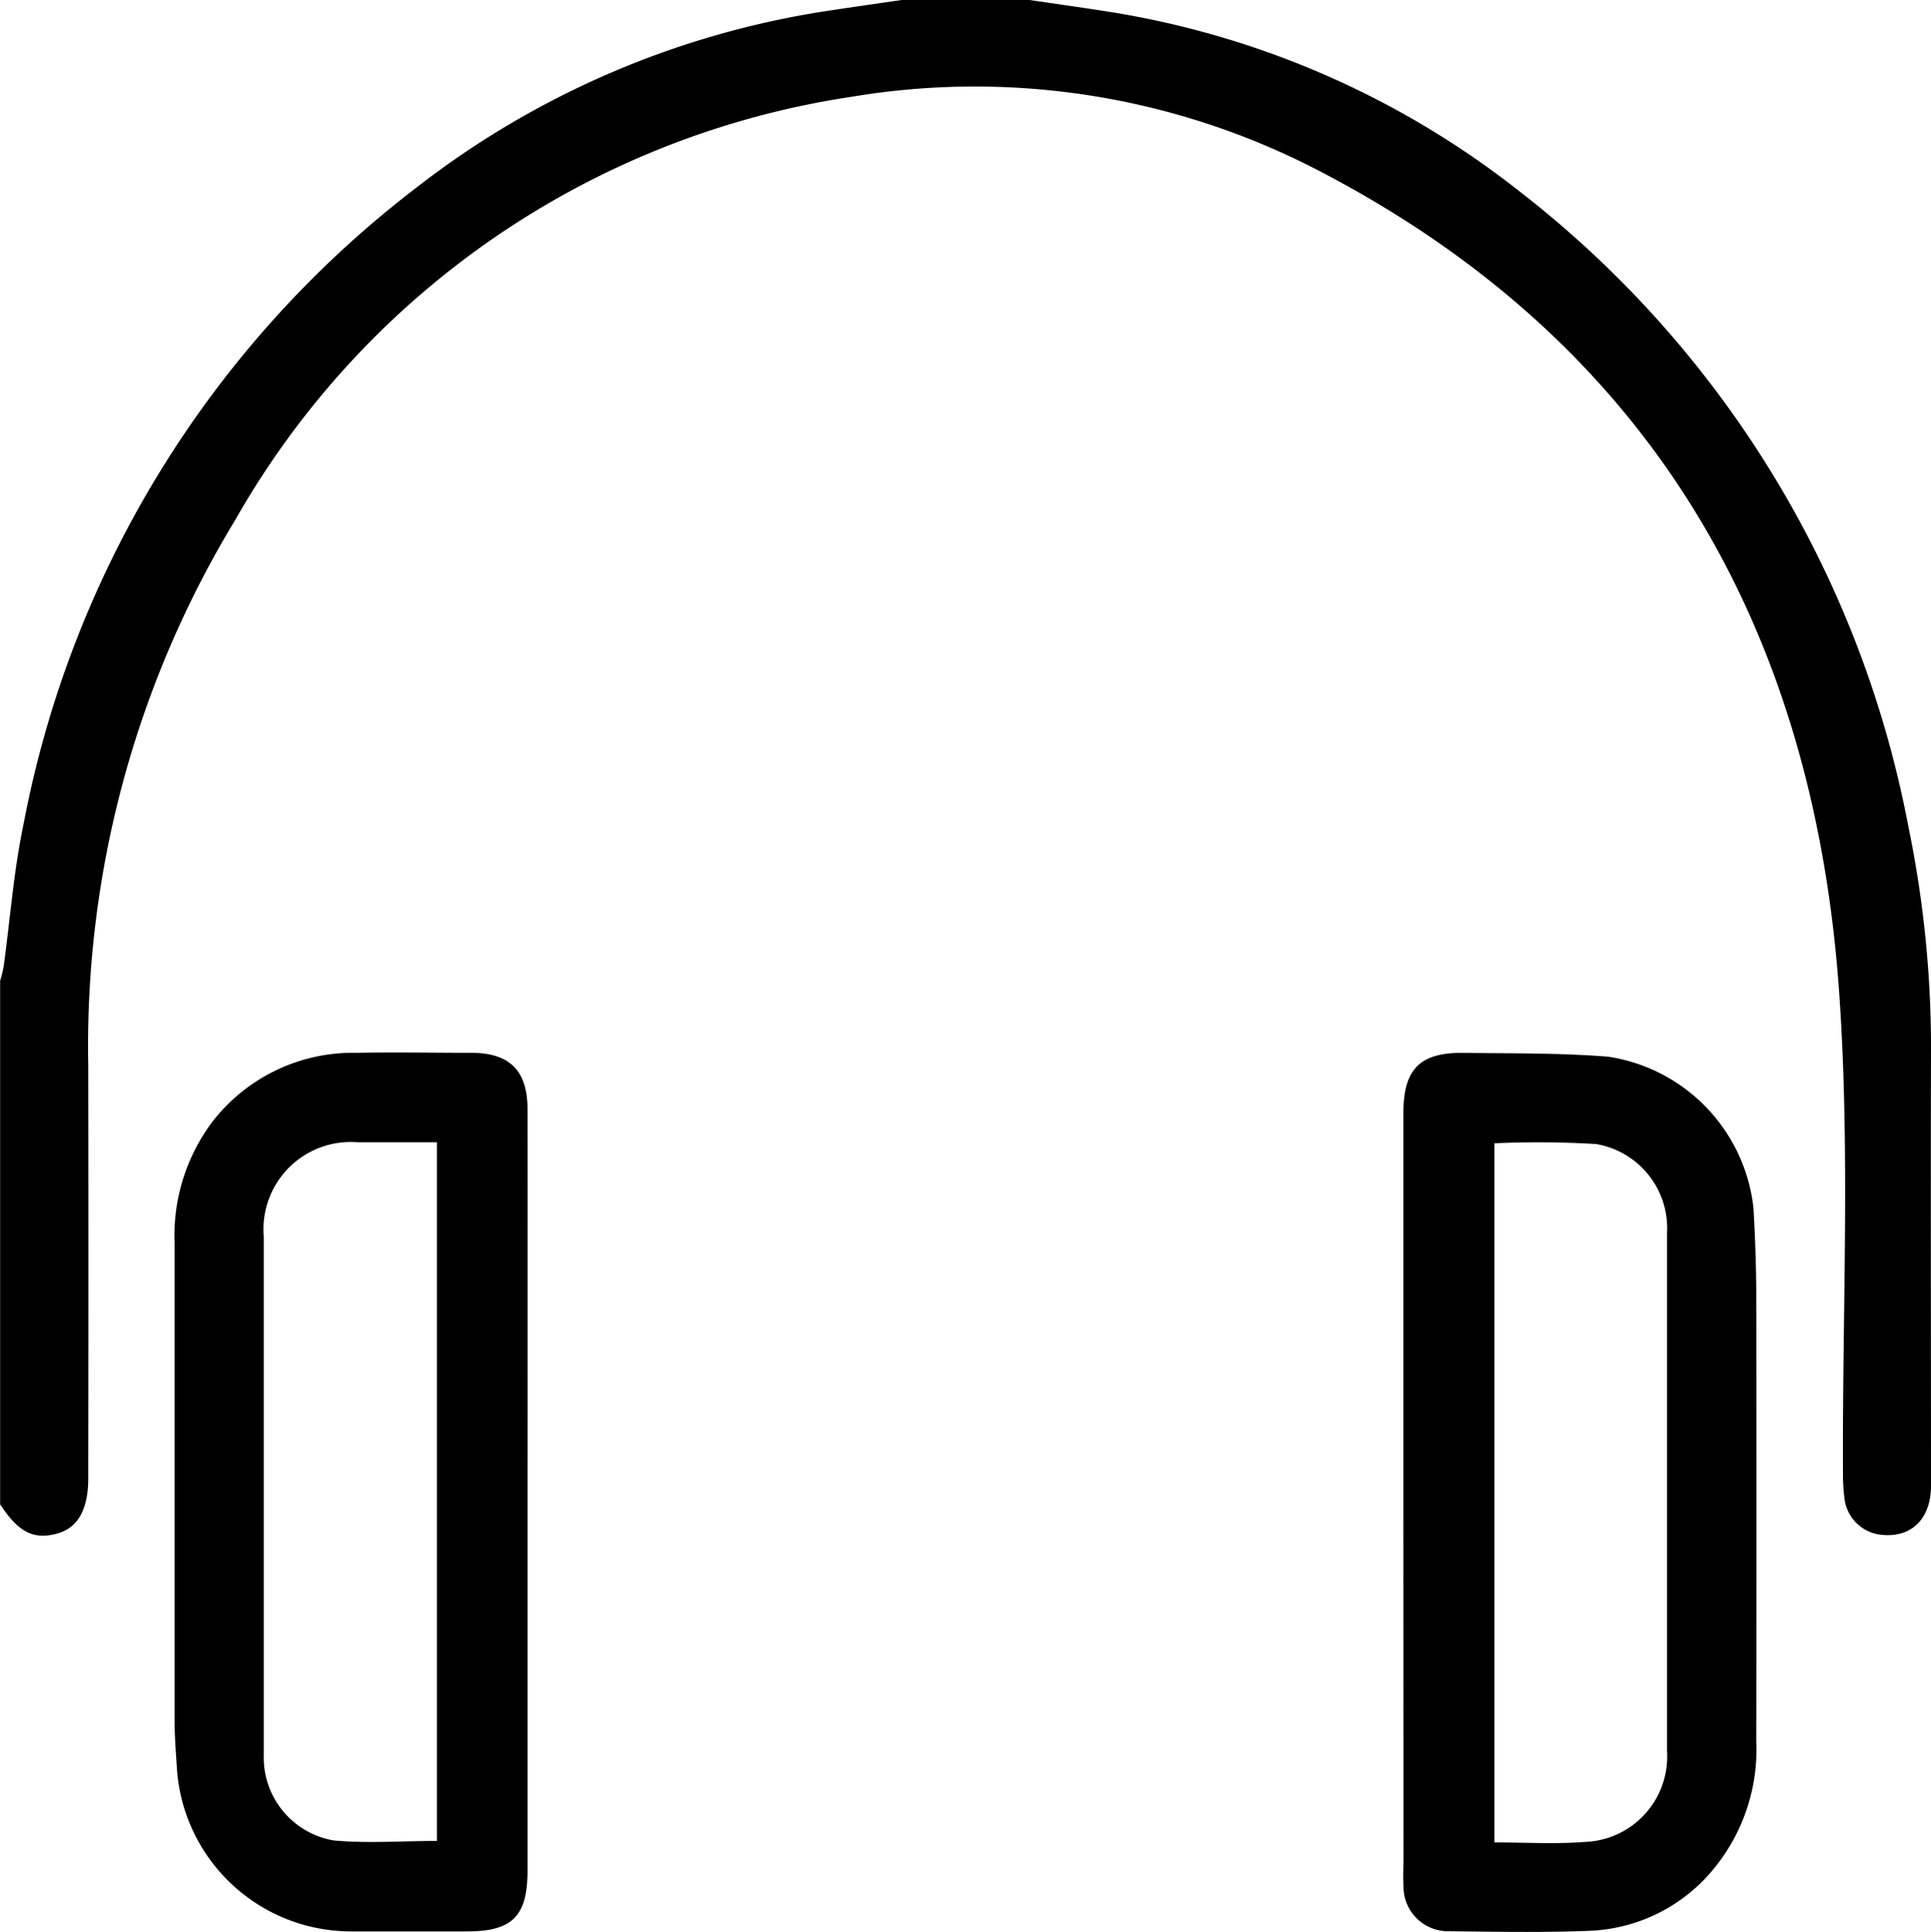 <svg id="Grupo_856" data-name="Grupo 856" xmlns="http://www.w3.org/2000/svg" width="31.354" height="31.365" viewBox="0 0 31.354 31.365">
  <path id="Trazado_457" data-name="Trazado 457" d="M177.481,77.869c.4.059.8.115,1.2.177a14.412,14.412,0,0,1,6.76,2.933,17.068,17.068,0,0,1,6.308,10.3,17.754,17.754,0,0,1,.369,3.7c-.006,2.337,0,4.674,0,7.011,0,.528-.306.838-.777.8a.672.672,0,0,1-.625-.57,3.1,3.1,0,0,1-.027-.457c-.013-2.612.122-5.235-.066-7.835-.431-5.95-3.12-10.56-8.539-13.336a12.1,12.1,0,0,0-7.491-1.152,13.874,13.874,0,0,0-10.012,6.875,16.445,16.445,0,0,0-2.384,8.85q.005,3.261,0,6.521c0,.061,0,.122,0,.184,0,.513-.175.813-.515.9-.376.1-.622-.027-.916-.478V93.793a2.177,2.177,0,0,0,.057-.232c.106-.765.162-1.54.32-2.295a17,17,0,0,1,6.378-10.348,14.386,14.386,0,0,1,6.682-2.873c.4-.061.8-.118,1.2-.176Z" transform="translate(-160.764 -77.869)"/>
  <path id="Trazado_459" data-name="Trazado 459" d="M182.134,179.33q0,3.075,0,6.15c0,.743-.245.989-.984.989-.622,0-1.244,0-1.866,0a2.836,2.836,0,0,1-2.84-2.606c-.016-.264-.039-.528-.04-.793q0-3.886,0-7.772a3.079,3.079,0,0,1,.612-1.972,2.886,2.886,0,0,1,2.337-1.121c.622-.012,1.244,0,1.866,0s.914.284.915.914Q182.136,176.224,182.134,179.33ZM180.663,185V173.657c-.442,0-.867,0-1.293,0a1.416,1.416,0,0,0-1.518,1.532q0,2.065,0,4.13c0,1.428,0,2.855,0,4.283a1.365,1.365,0,0,0,1.135,1.39C179.533,185.043,180.085,185,180.663,185Z" transform="translate(-173.569 -155.112)"/>
  <path id="Trazado_460" data-name="Trazado 460" d="M286.54,179.359q0-3.075,0-6.15c0-.712.265-.985.974-.977.784.01,1.57,0,2.351.062a2.794,2.794,0,0,1,2.358,2.451c.028.478.045.956.046,1.435q.007,3.611,0,7.221a3.049,3.049,0,0,1-.683,2.068,2.742,2.742,0,0,1-2.042,1.017c-.753.029-1.509.015-2.264.006a.722.722,0,0,1-.738-.738c-.013-.142,0-.285,0-.428Zm1.477-5.659v11.35c.5,0,.98.03,1.455-.007a1.388,1.388,0,0,0,1.348-1.478c0-.7,0-1.407,0-2.111q0-3.151,0-6.3a1.384,1.384,0,0,0-1.153-1.442A15.736,15.736,0,0,0,288.017,173.7Z" transform="translate(-263.752 -155.138)"/>
</svg>
